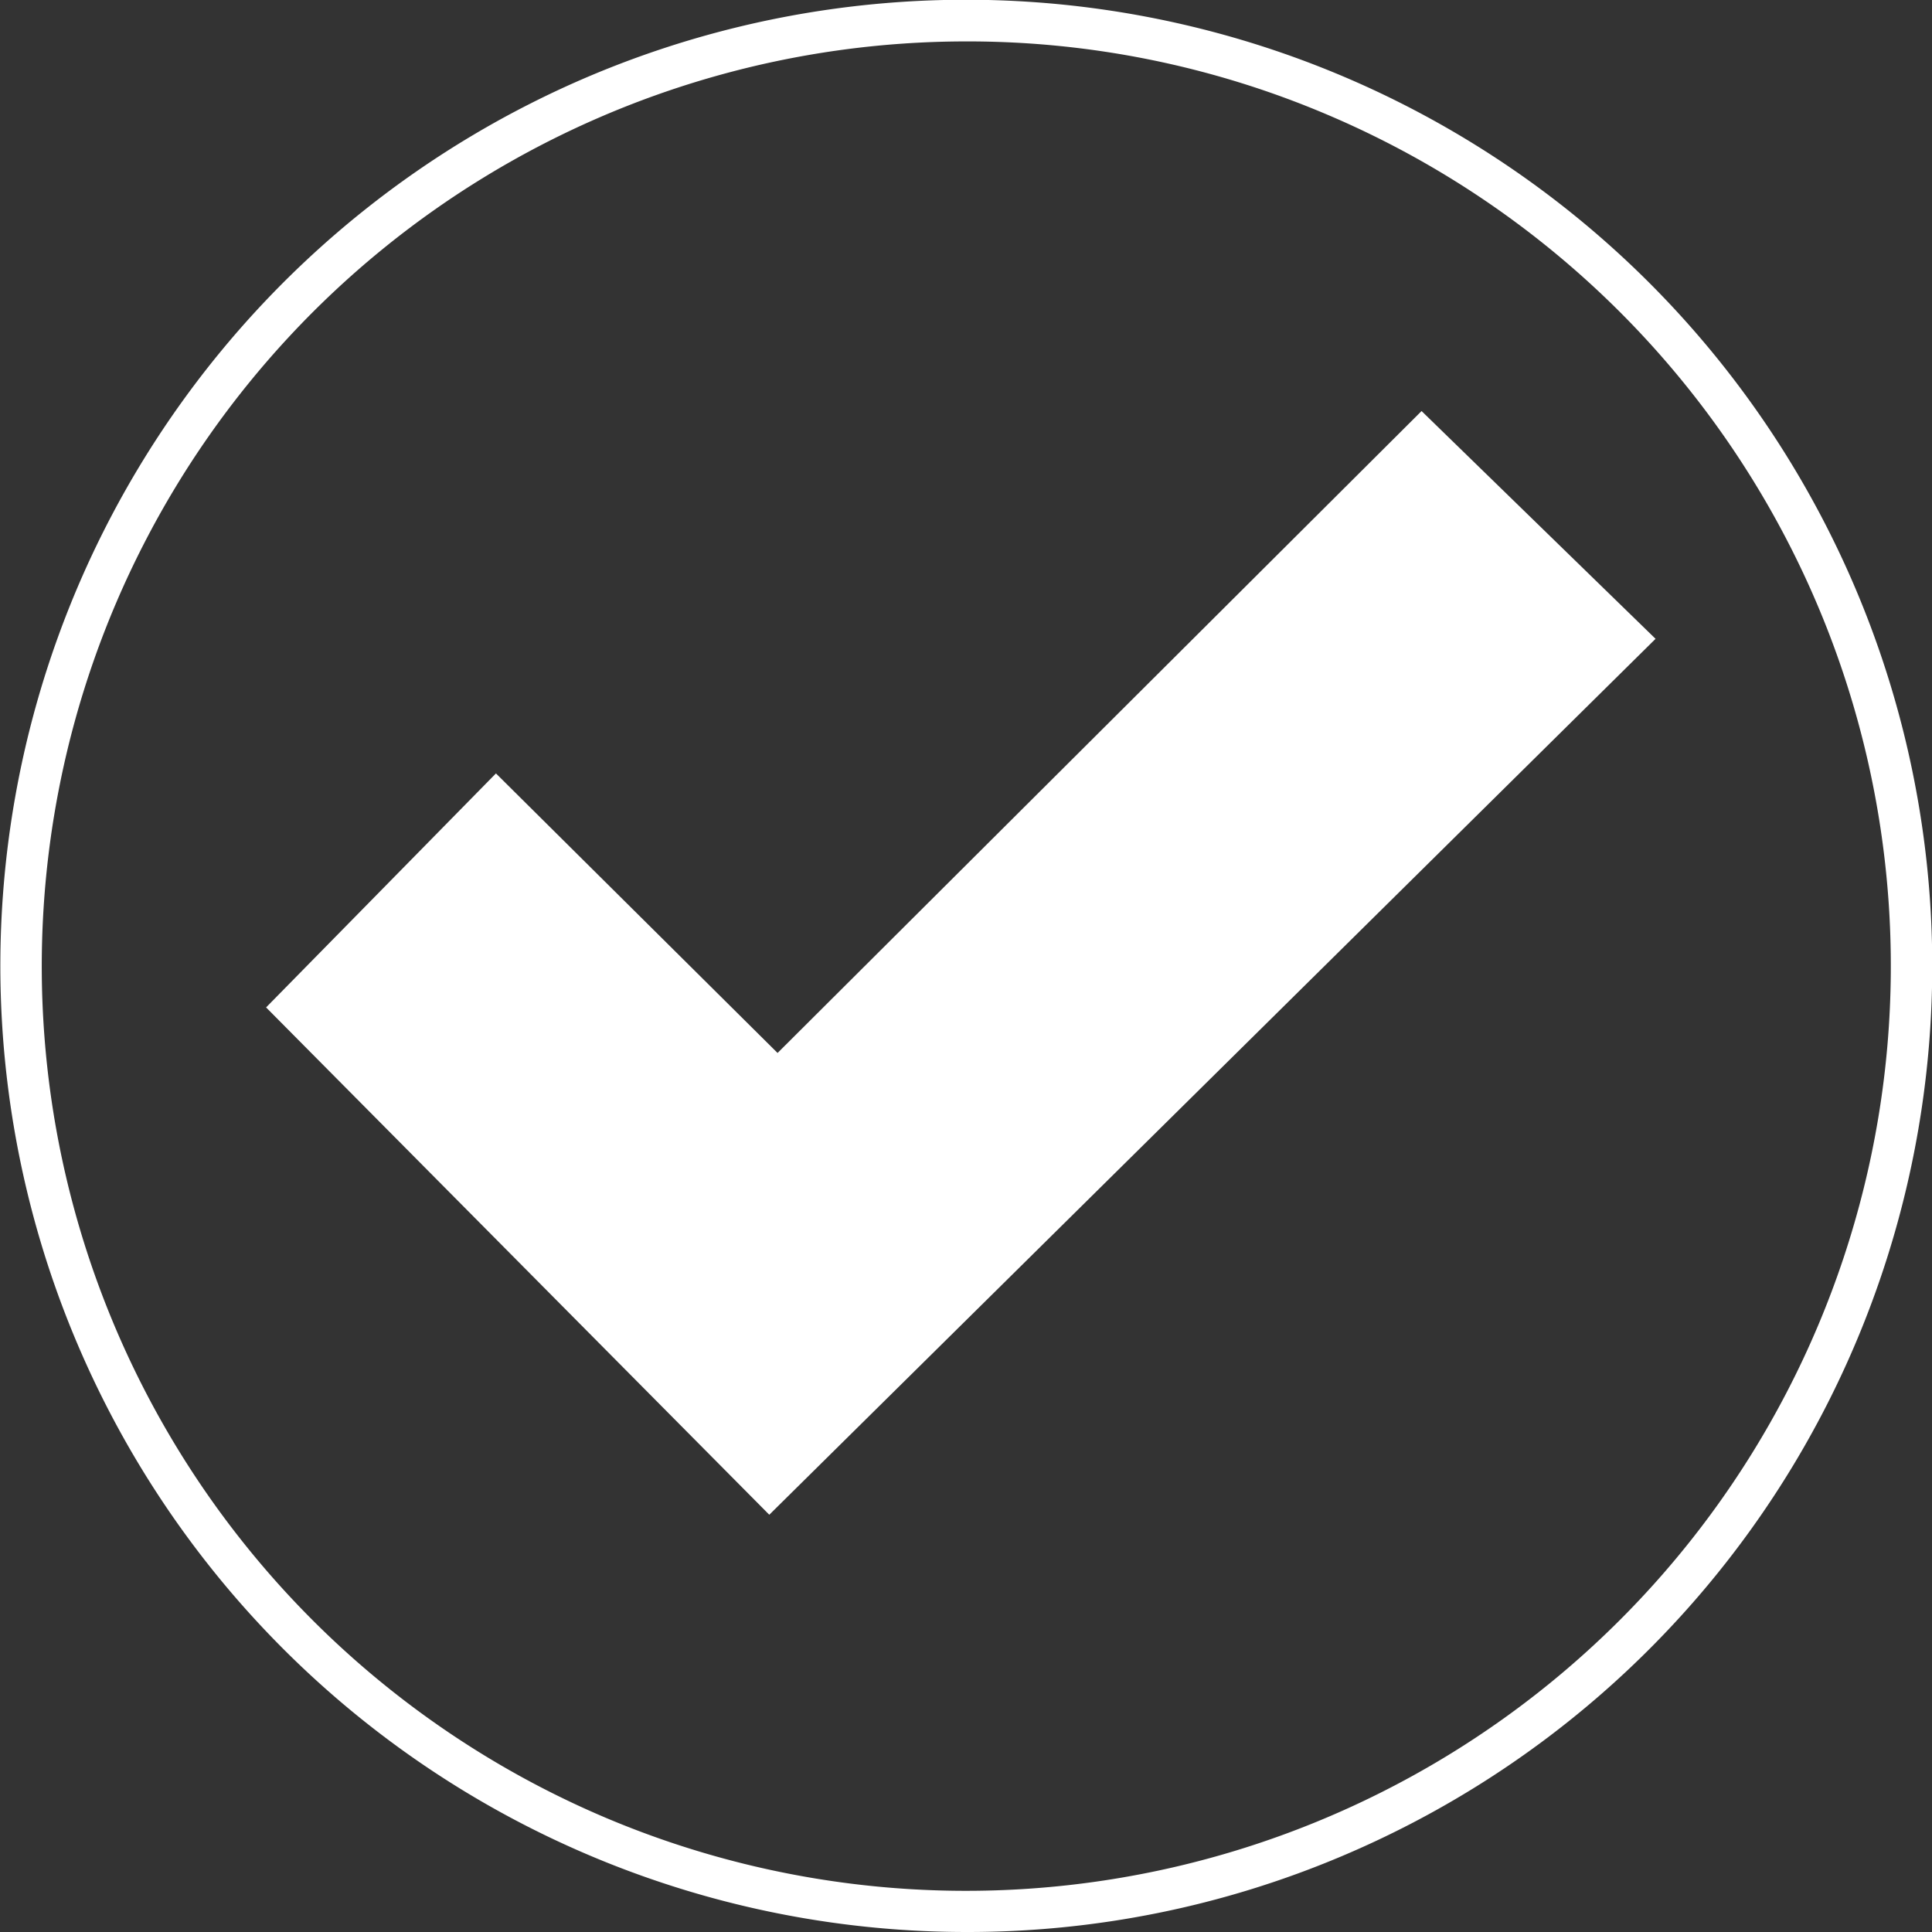 <svg id="Layer_1" data-name="Layer 1" xmlns="http://www.w3.org/2000/svg" viewBox="0 0 933 933"><rect x="0" y="0" width="933" height="933" fill="#333333" stroke="none"/><title>icon-tick</title><polygon points="128.5 486.5 239.5 373.5 375.5 508.5 686.5 198.5 799.5 308.5 371.5 731.5 128.5 486.5" style="fill:#fff"/><path d="M468,934.5A466.62,466.62,0,0,1,286.414,38.164,466.618,466.618,0,0,1,649.586,897.836,463.591,463.591,0,0,1,468,934.5Zm0-913A446.62,446.62,0,0,0,294.205,879.416a446.618,446.618,0,0,0,347.59-822.832A443.7,443.7,0,0,0,468,21.5Z" transform="translate(-1.5 -1.5)" style="fill:#fff"/></svg>